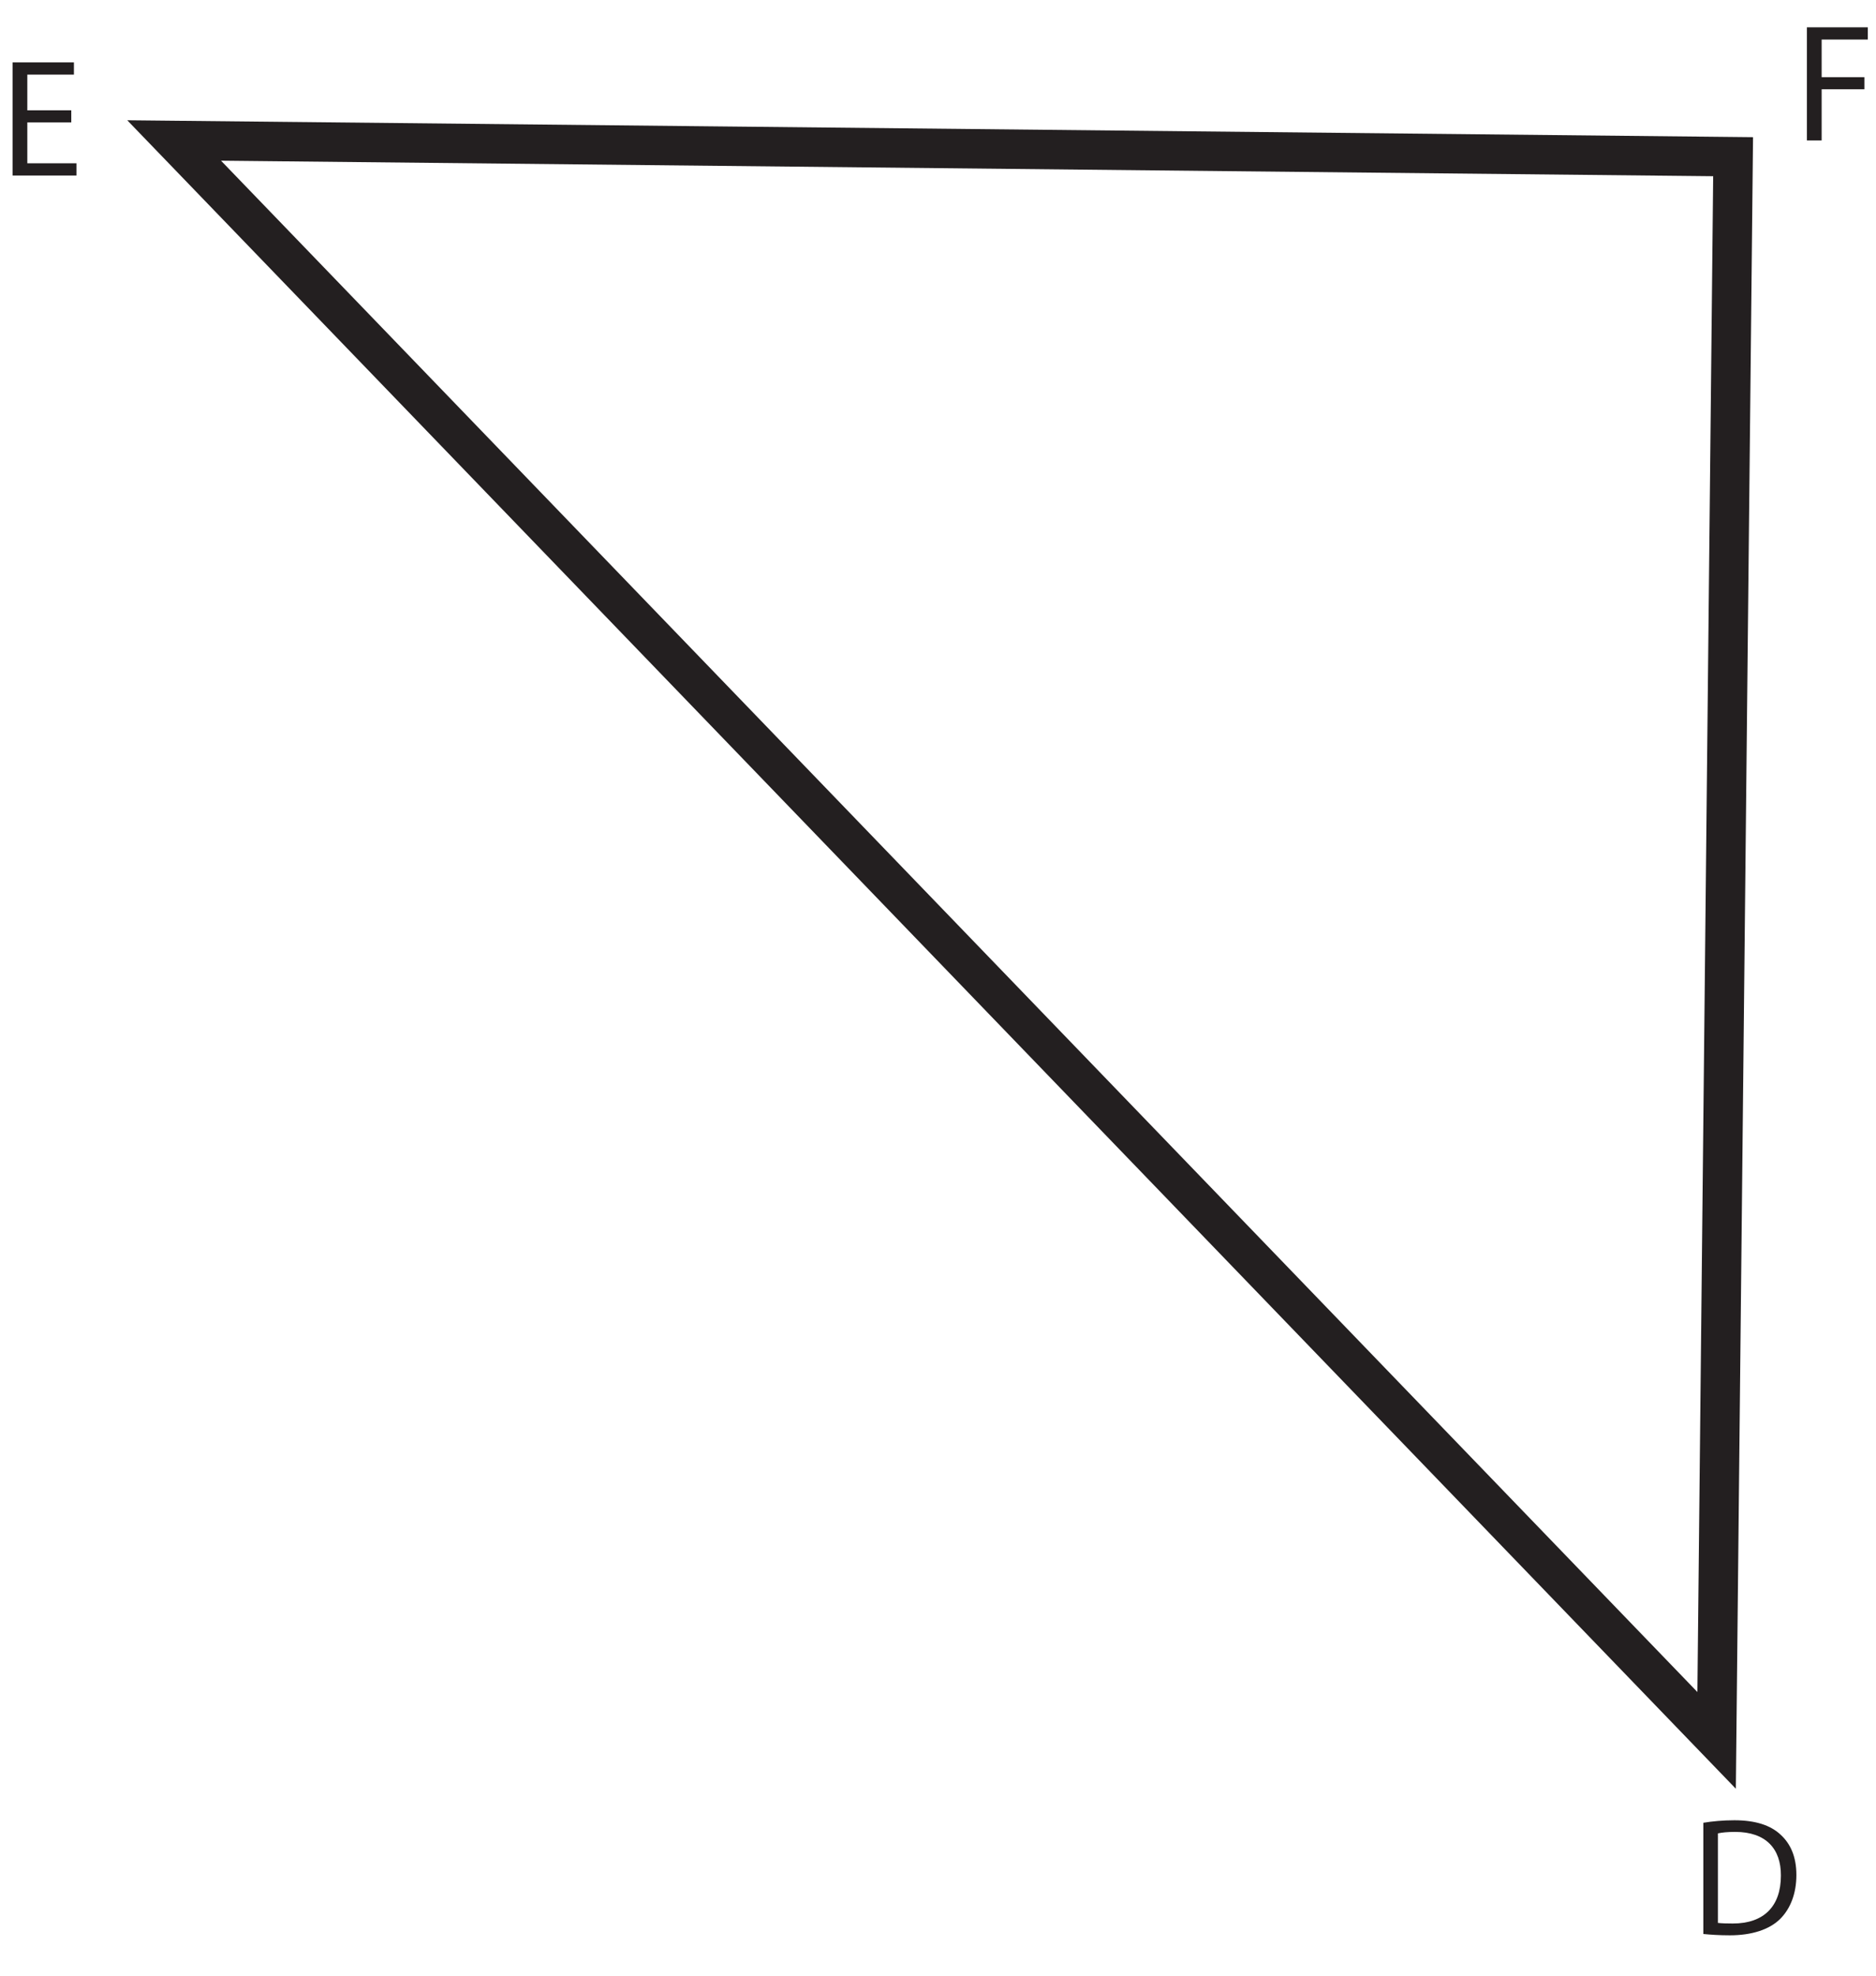 <?xml version="1.0" encoding="UTF-8"?>
<svg xmlns="http://www.w3.org/2000/svg" xmlns:xlink="http://www.w3.org/1999/xlink" width="198.727pt" height="209.326pt" viewBox="0 0 198.727 209.326" version="1.1">
<defs>
<g>
<symbol overflow="visible" id="glyph0-0">
<path style="stroke:none;" d="M 0 0 L 8.891 0 L 8.891 -12.453 L 0 -12.453 Z M 4.453 -7.031 L 1.422 -11.562 L 7.469 -11.562 Z M 4.984 -6.219 L 8 -10.75 L 8 -1.688 Z M 1.422 -0.891 L 4.453 -5.422 L 7.469 -0.891 Z M 0.891 -10.75 L 3.906 -6.219 L 0.891 -1.688 Z M 0.891 -10.75 "/>
</symbol>
<symbol overflow="visible" id="glyph0-1">
<path style="stroke:none;" d="M 1.344 -0.031 C 2.141 0.047 3.047 0.109 4.156 0.109 C 6.484 0.109 8.344 -0.5 9.484 -1.625 C 10.578 -2.719 11.203 -4.328 11.203 -6.281 C 11.203 -8.219 10.578 -9.609 9.5 -10.578 C 8.453 -11.547 6.859 -12.078 4.641 -12.078 C 3.406 -12.078 2.297 -11.969 1.344 -11.812 Z M 2.891 -10.688 C 3.312 -10.781 3.906 -10.844 4.719 -10.844 C 7.984 -10.844 9.578 -9.047 9.562 -6.219 C 9.562 -2.984 7.781 -1.141 4.469 -1.141 C 3.859 -1.141 3.297 -1.156 2.891 -1.203 Z M 2.891 -10.688 "/>
</symbol>
<symbol overflow="visible" id="glyph0-2">
<path style="stroke:none;" d="M 7.547 -6.906 L 2.891 -6.906 L 2.891 -10.688 L 7.828 -10.688 L 7.828 -11.984 L 1.328 -11.984 L 1.328 0 L 8.094 0 L 8.094 -1.297 L 2.891 -1.297 L 2.891 -5.625 L 7.547 -5.625 Z M 7.547 -6.906 "/>
</symbol>
<symbol overflow="visible" id="glyph0-3">
<path style="stroke:none;" d="M 1.328 0 L 2.891 0 L 2.891 -5.422 L 7.422 -5.422 L 7.422 -6.703 L 2.891 -6.703 L 2.891 -10.688 L 7.781 -10.688 L 7.781 -11.984 L 1.328 -11.984 Z M 1.328 0 "/>
</symbol>
</g>
<clipPath id="clip1">
  <path d="M 0 0 L 198.727 0 L 198.727 209.324 L 0 209.324 Z M 0 0 "/>
</clipPath>
</defs>
<g id="surface1">
<g style="fill:rgb(13.73%,12.16%,12.549%);fill-opacity:1;">
  <use xlink:href="#glyph0-1" x="179.091" y="204.881"/>
</g>
<g style="fill:rgb(13.73%,12.16%,12.549%);fill-opacity:1;">
  <use xlink:href="#glyph0-2" x="0.003" y="18.592"/>
</g>
<g style="fill:rgb(13.73%,12.16%,12.549%);fill-opacity:1;">
  <use xlink:href="#glyph0-3" x="190.078" y="14.877"/>
</g>
<g clip-path="url(#clip1)" clip-rule="nonzero">
<path style="fill:none;stroke-width:4.179;stroke-linecap:butt;stroke-linejoin:miter;stroke:rgb(13.73%,12.16%,12.549%);stroke-opacity:1;stroke-miterlimit:10;" d="M -0.001 0.002 L -1.747 -167.744 L -165.145 1.72 Z M -0.001 0.002 " transform="matrix(1,0,0,-1,183.591,16.599)"/>
</g>
</g>
</svg>

